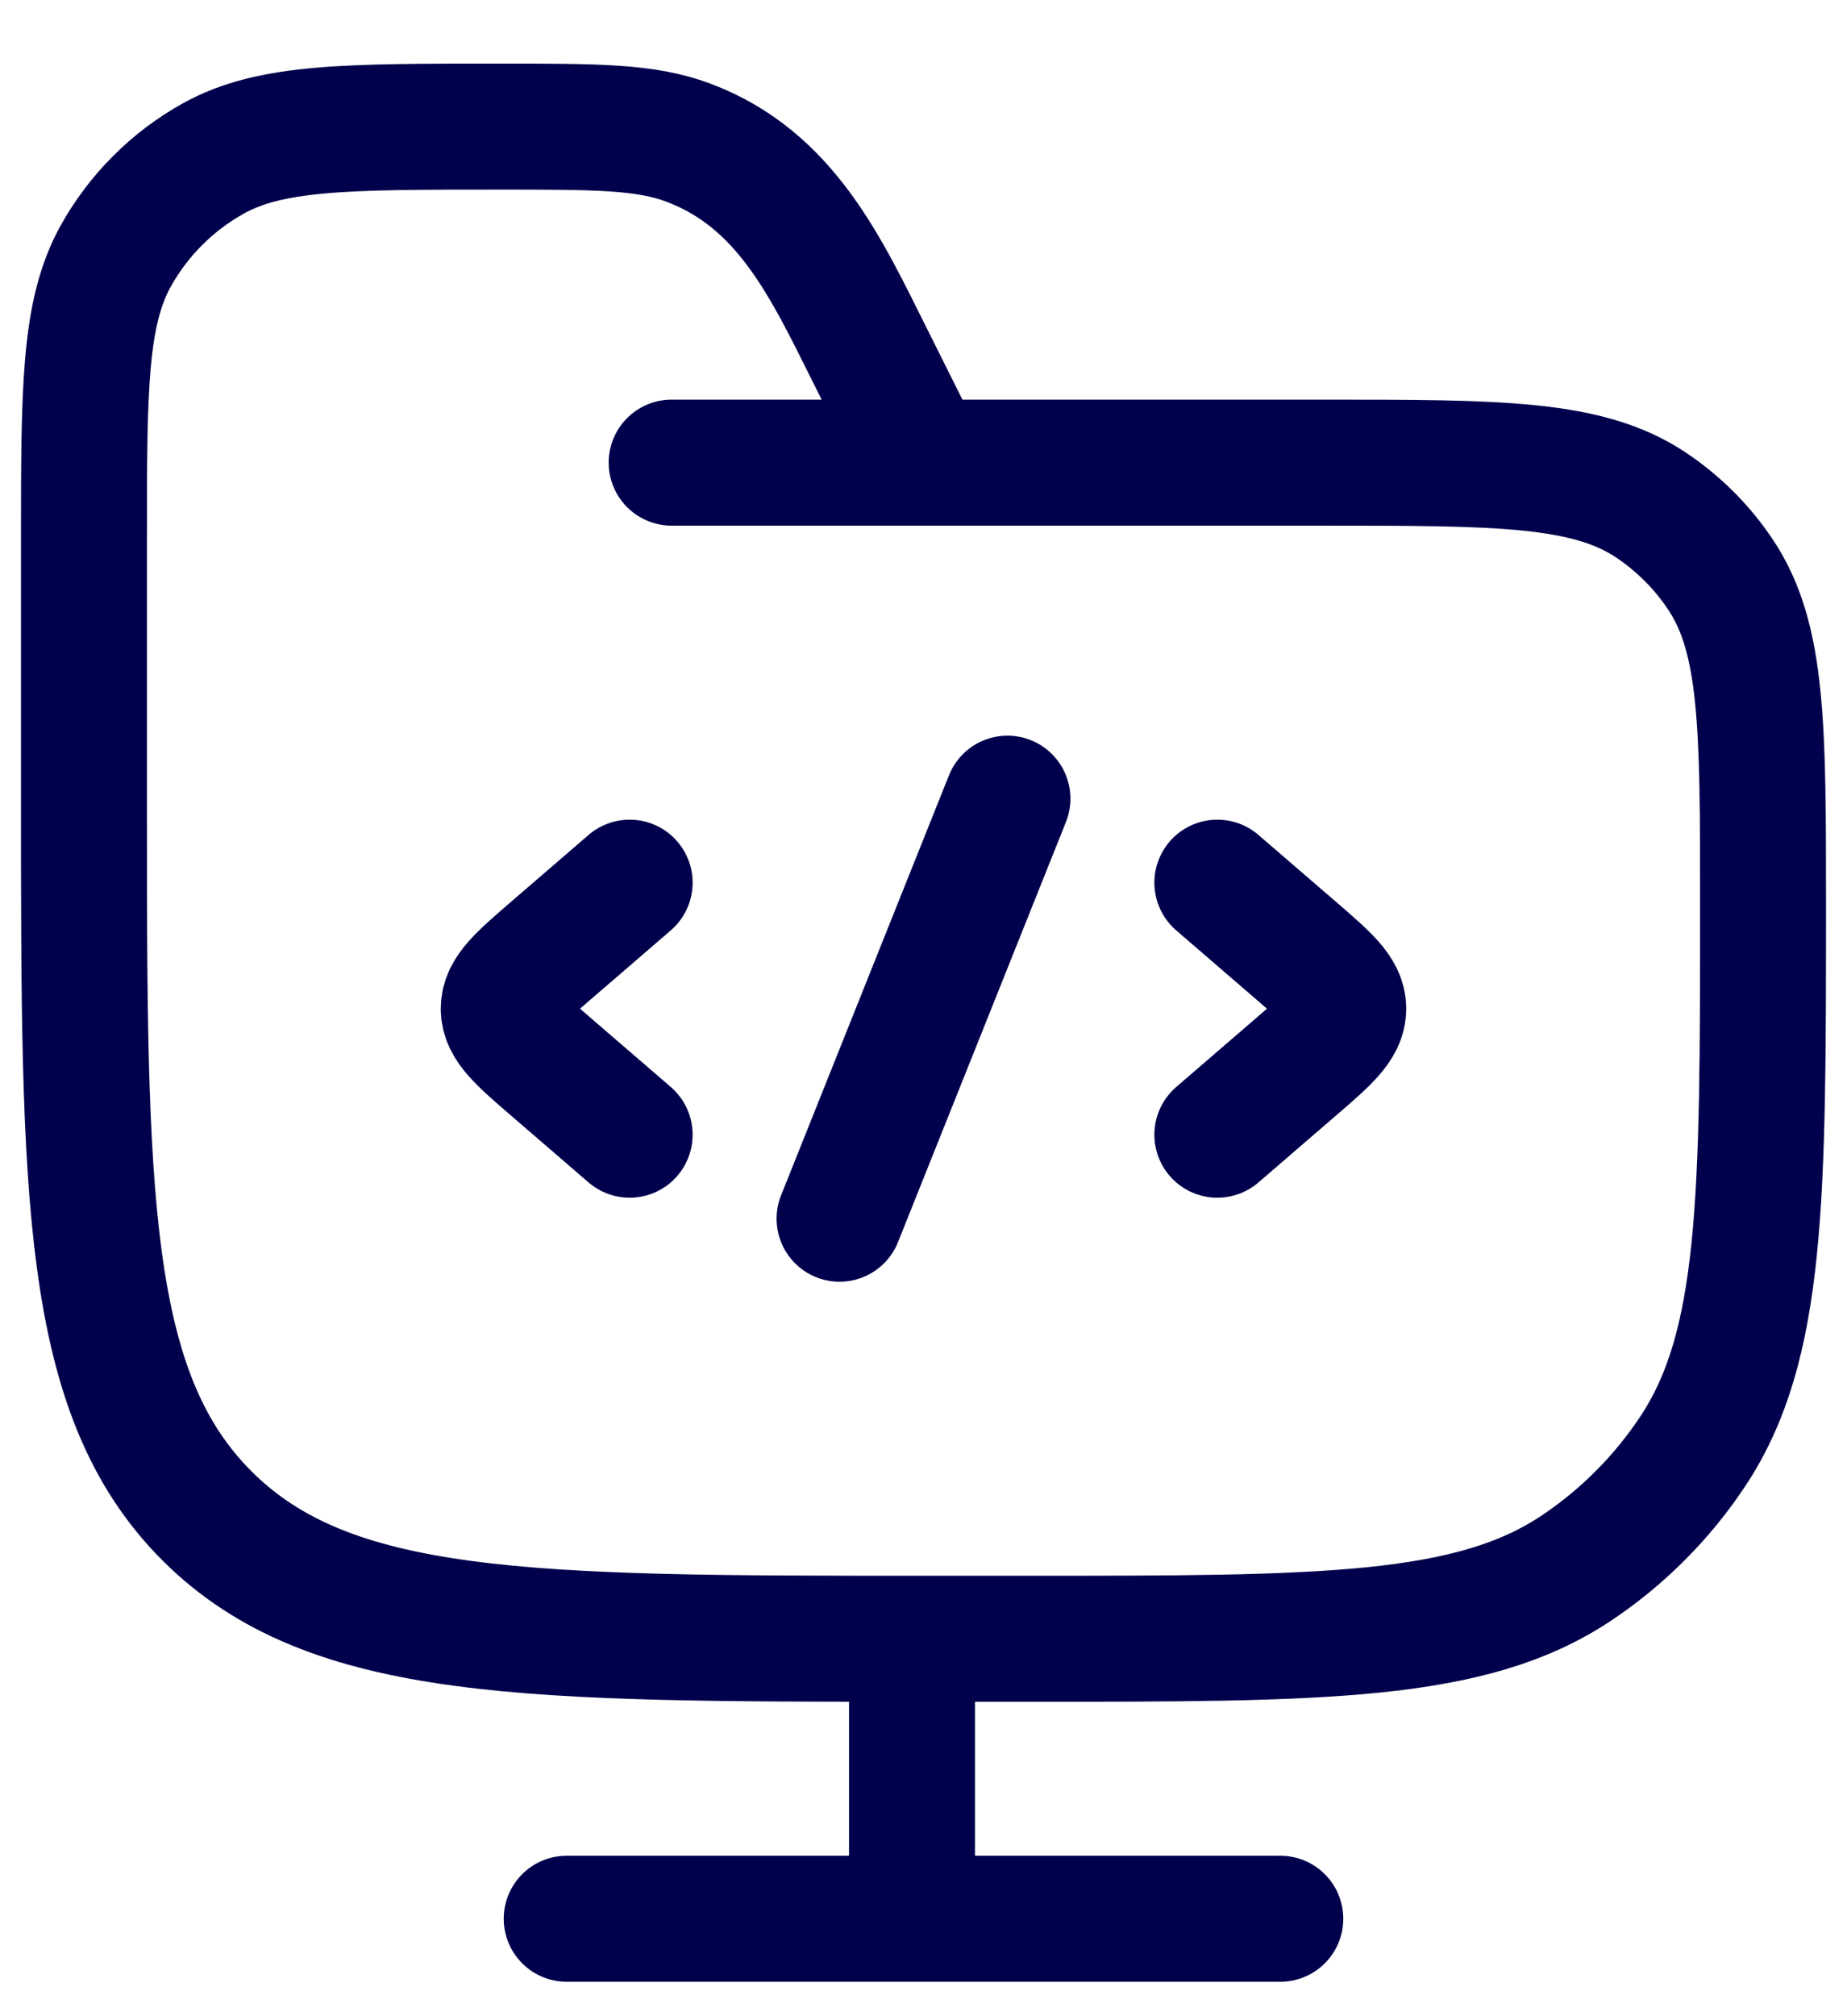 <svg width="22" height="24" viewBox="0 0 22 24" fill="none" xmlns="http://www.w3.org/2000/svg">
<path d="M8 5.507H15.75C17.857 5.507 18.91 5.507 19.667 6.013C19.994 6.232 20.276 6.513 20.494 6.841C21 7.597 21 8.651 21 10.757C21 14.268 21 16.024 20.157 17.285C19.793 17.831 19.324 18.3 18.778 18.665C17.517 19.507 15.761 19.507 12.25 19.507H11C6.286 19.507 3.929 19.507 2.464 18.043C1 16.578 1 14.221 1 9.507V6.452C1 4.635 1 3.727 1.38 3.045C1.651 2.56 2.052 2.159 2.538 1.888C3.22 1.507 4.128 1.507 5.944 1.507C7.108 1.507 7.69 1.507 8.199 1.698C9.362 2.134 9.842 3.191 10.367 4.24L11 5.507" stroke="#00004C" stroke-width="1.5" stroke-linecap="round"/>
<path d="M14.5 10.507L15.42 11.3C15.807 11.634 16 11.8 16 12.007C16 12.214 15.807 12.381 15.42 12.714L14.5 13.507" stroke="#00004C" stroke-width="1.5" stroke-linecap="round" stroke-linejoin="round"/>
<path d="M7.5 10.507L6.58 11.3C6.193 11.634 6 11.8 6 12.007C6 12.214 6.193 12.381 6.58 12.714L7.5 13.507" stroke="#00004C" stroke-width="1.5" stroke-linecap="round" stroke-linejoin="round"/>
<path d="M12 9.507L10 14.507" stroke="#00004C" stroke-width="1.5" stroke-linecap="round" stroke-linejoin="round"/>
<line x1="10.863" y1="20.257" x2="10.863" y2="22.14" stroke="#00004C" stroke-width="1.5" stroke-linecap="round" stroke-linejoin="round"/>
<line x1="6.75" y1="22.84" x2="15.25" y2="22.84" stroke="#00004C" stroke-width="1.5" stroke-linecap="round" stroke-linejoin="round"/>
</svg>
